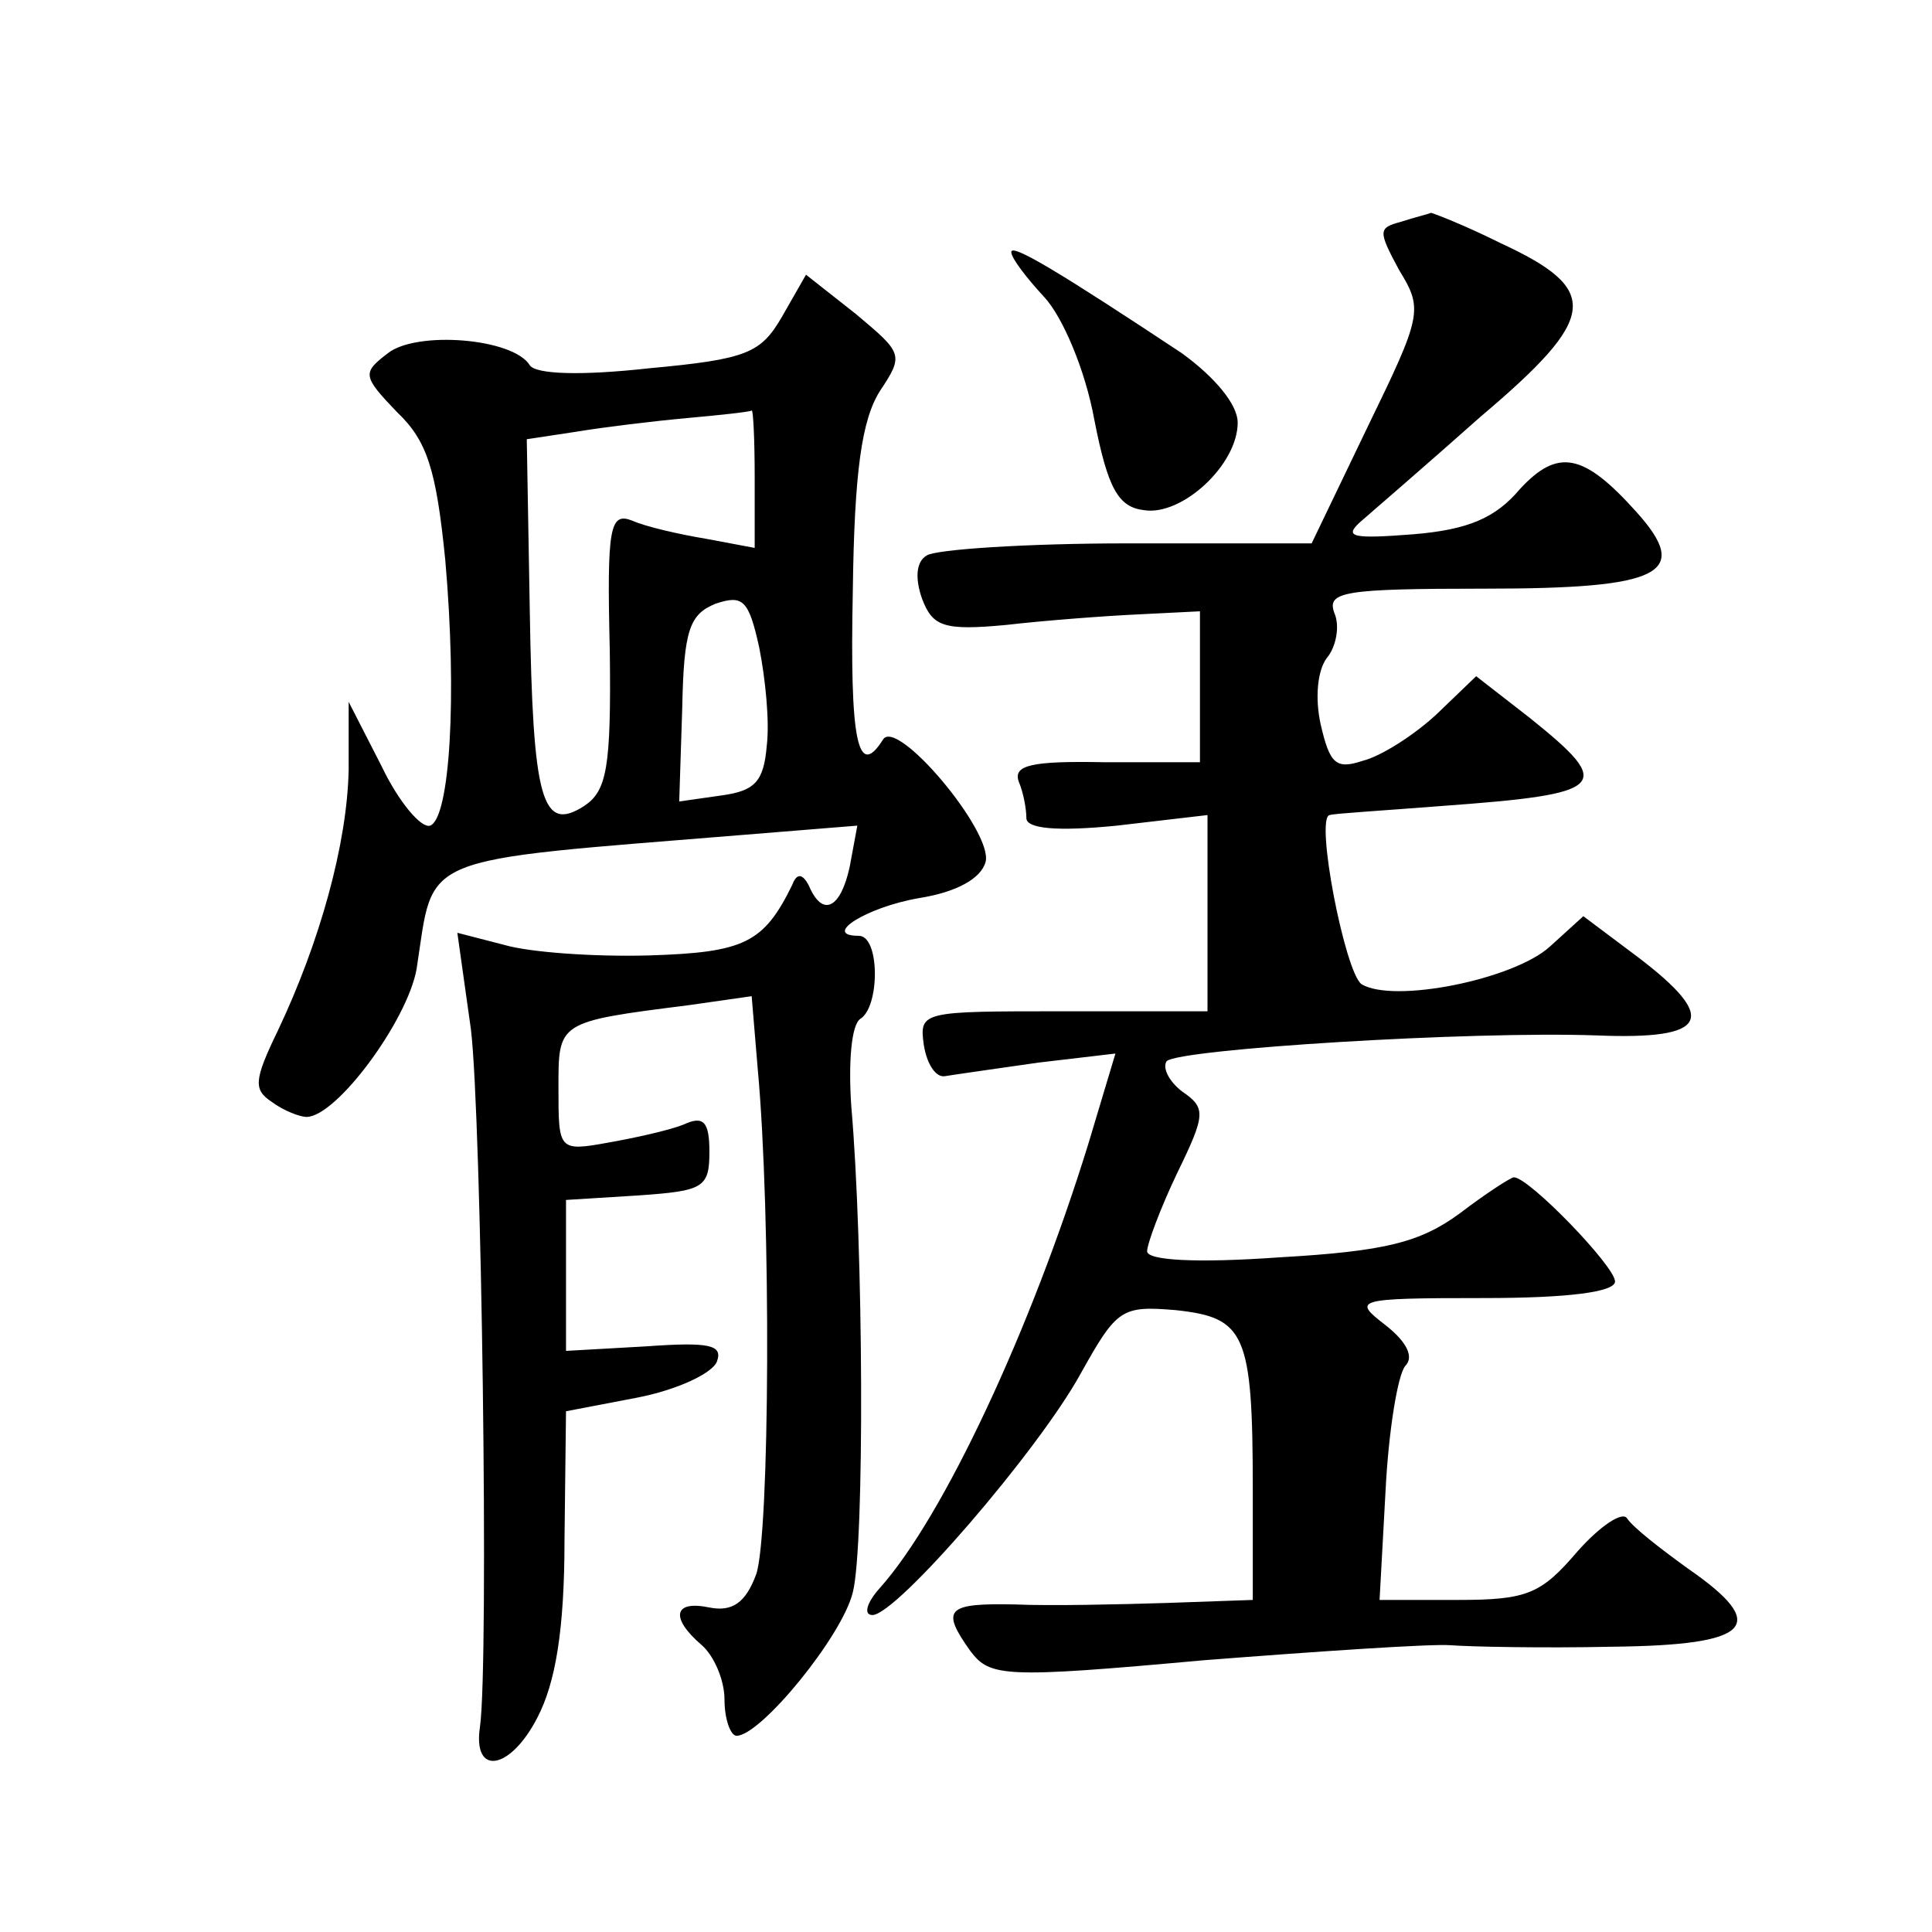 <?xml version="1.0" standalone="no"?>
<!DOCTYPE svg PUBLIC "-//W3C//DTD SVG 20010904//EN"
 "http://www.w3.org/TR/2001/REC-SVG-20010904/DTD/svg10.dtd">
<svg version="1.0" xmlns="http://www.w3.org/2000/svg"
 width="128pt" height="128pt" viewBox="0 0 128 128"
 preserveAspectRatio="xMidYMid meet">
<g transform="translate(0,128) scale(0.1,-0.1)"
fill="#0" stroke="none">
<path d="M928 1133 c-15 -4 -15 -6 -1 -32 16 -26 15 -30 -21 -104 l-37 -77 -122
0 c-67 0 -127 -4 -133 -8 -7 -4 -8 -15 -3 -29 7 -18 14 -21 56 -17 26 3 66 6 88
7 l40 2 0 -50 0 -50 -63 0 c-49 1 -61 -2 -57 -13 3 -7 5 -18 5 -24 0 -7 20 -9 60
-5 l60 7 0 -65 0 -65 -96 0 c-93 0 -95 0 -92 -22 2 -13 8 -22 14 -21 6 1 34 5 62
9 l51 6 -18 -60 c-38 -123 -96 -247 -138 -294 -9 -10 -11 -18 -5 -18 16 0 110 109
138 160 24 43 27 45 63 42 46 -5 51 -15 51 -119 l0 -73 -57 -2 c-32 -1 -77 -2 -100
-1 -46 1 -50 -3 -30 -31 13 -17 22 -18 154 -6 77 6 151 11 164 10 13 -1 61 -2 107
-1 93 1 105 14 50 52 -18 13 -36 27 -40 33 -3 5 -18 -5 -33 -22 -24 -28 -33 -32
-79 -32 l-52 0 4 73 c2 39 8 76 13 82 6 6 1 16 -13 27 -22 17 -21 18 65 18 56 0
87 4 87 11 0 10 -57 69 -67 69 -2 0 -19 -11 -36 -24 -26 -19 -49 -25 -119 -29 -56
-4 -88 -2 -88 4 0 5 9 29 20 52 19 39 19 43 3 54 -9 7 -13 16 -10 20 9 8 201 20
285 17 74 -3 81 11 27 52 l-36 27 -22 -20 c-24 -22 -104 -38 -125 -25 -11 8 -31
111 -21 112 2 1 36 3 74 6 110 8 115 13 59 58 l-36 28 -26 -25 c-15 -14 -37 -28
-49 -31 -18 -6 -22 -2 -28 24 -4 18 -2 36 4 44 6 7 9 21 5 30 -5 14 6 16 100 16
117 0 137 10 100 51 -35 39 -52 42 -77 15 -16 -19 -34 -27 -71 -30 -39 -3 -46 -2
-35 8 8 7 44 38 80 70 78 66 80 84 13 115 -24 12 -45 20 -46 20 -2 -1 -11 -3 -20
-6z M670 1113 c0 -4 10 -17 22 -30 12 -13 27 -48 33 -81 9 -46 16 -58 33 -60 25
-4 62 30 62 58 0 12 -15 30 -37 46 -80 53 -113 73 -113 67z M518 1070 c-14 -24
-23 -28 -88 -34 -45 -5 -75 -4 -79 2 -11 18 -75 23 -94 8 -17 -13 -17 -15 6 -39
20 -19 26 -38 32 -98 8 -91 3 -171 -10 -176 -6 -2 -21 16 -32 39 l-22 43 0 -45
c-1 -49 -19 -114 -47 -173 -16 -33 -16 -39 -4 -47 8 -6 19 -10 23 -10 20 0 67 64
73 98 12 77 -3 71 218 89 l74 6 -5 -27 c-6 -28 -18 -34 -27 -13 -4 8 -8 9 -11 1
-19 -39 -32 -45 -95 -47 -36 -1 -79 2 -96 7 l-31 8 9 -64 c7 -58 12 -419 6 -462
-5 -33 20 -29 38 6 12 23 18 58 18 118 l1 85 47 9 c26 5 50 16 53 24 4 11 -5 13
-47 10 l-53 -3 0 50 0 50 48 3 c43 3 47 5 47 29 0 20 -4 24 -17 18 -10 -4 -33 -9
-50 -12 -33 -6 -33 -5 -33 36 0 44 -1 44 86 55 l42 6 4 -48 c9 -97 8 -309 -1 -335
-7 -19 -16 -25 -31 -22 -24 5 -26 -7 -5 -25 8 -7 15 -23 15 -36 0 -13 4 -24 8 -24
16 0 70 66 77 95 8 31 7 231 -1 322 -2 29 0 54 6 58 13 8 13 55 -1 55 -25 0 5 19
40 25 25 4 41 13 44 24 5 20 -59 96 -68 81 -17 -27 -22 0 -20 98 1 80 6 114 18
133 16 24 15 25 -16 51 l-33 26 -16 -28z m-18 -106 l0 -47 -32 6 c-18 3 -40 8 -49
12 -15 6 -17 -4 -15 -86 1 -78 -2 -93 -17 -103 -28 -18 -34 4 -36 129 l-2 114 33
5 c18 3 51 7 73 9 22 2 41 4 43 5 1 1 2 -19 2 -44z m8 -178 c-2 -24 -8 -30 -30
-33 l-28 -4 2 62 c1 52 5 62 22 69 18 6 22 3 29 -29 4 -20 7 -49 5 -65z"/>
</g>
</svg>

